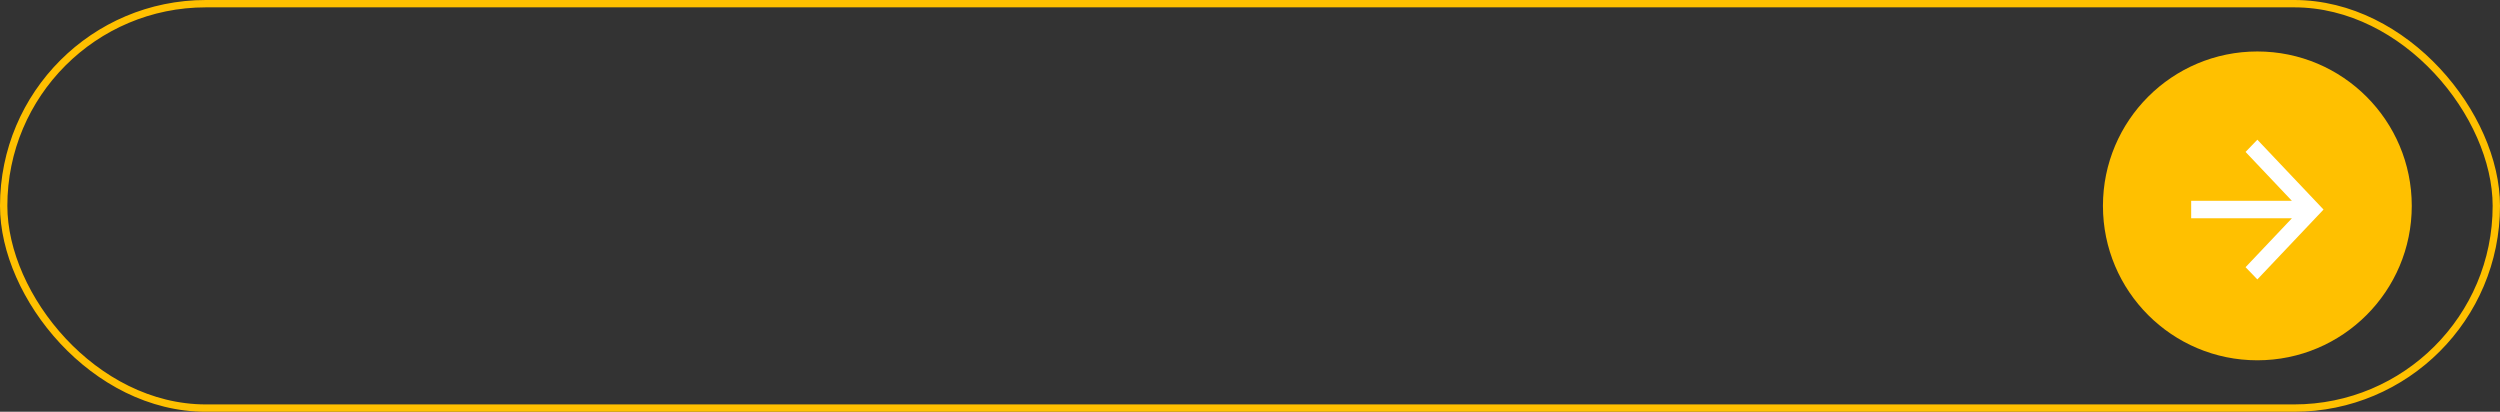 <?xml version="1.0" encoding="UTF-8"?> <svg xmlns="http://www.w3.org/2000/svg" width="340" height="56" viewBox="0 0 340 56" fill="none"><rect x="0" y="0" width="340" height="56" fill="#333333" stroke="none"/> <rect x="0.5" y="0.5" width="339" height="55" rx="27.5" stroke="#FFC000"></rect> <circle cx="307" cy="28" r="21" fill="#FFC000"></circle> <path d="M316 28.5L307 38L305.397 36.337L311.697 29.688L298 29.688L298 27.312L311.697 27.312L305.397 20.663L307 19L316 28.5Z" fill="white"></path> </svg> 